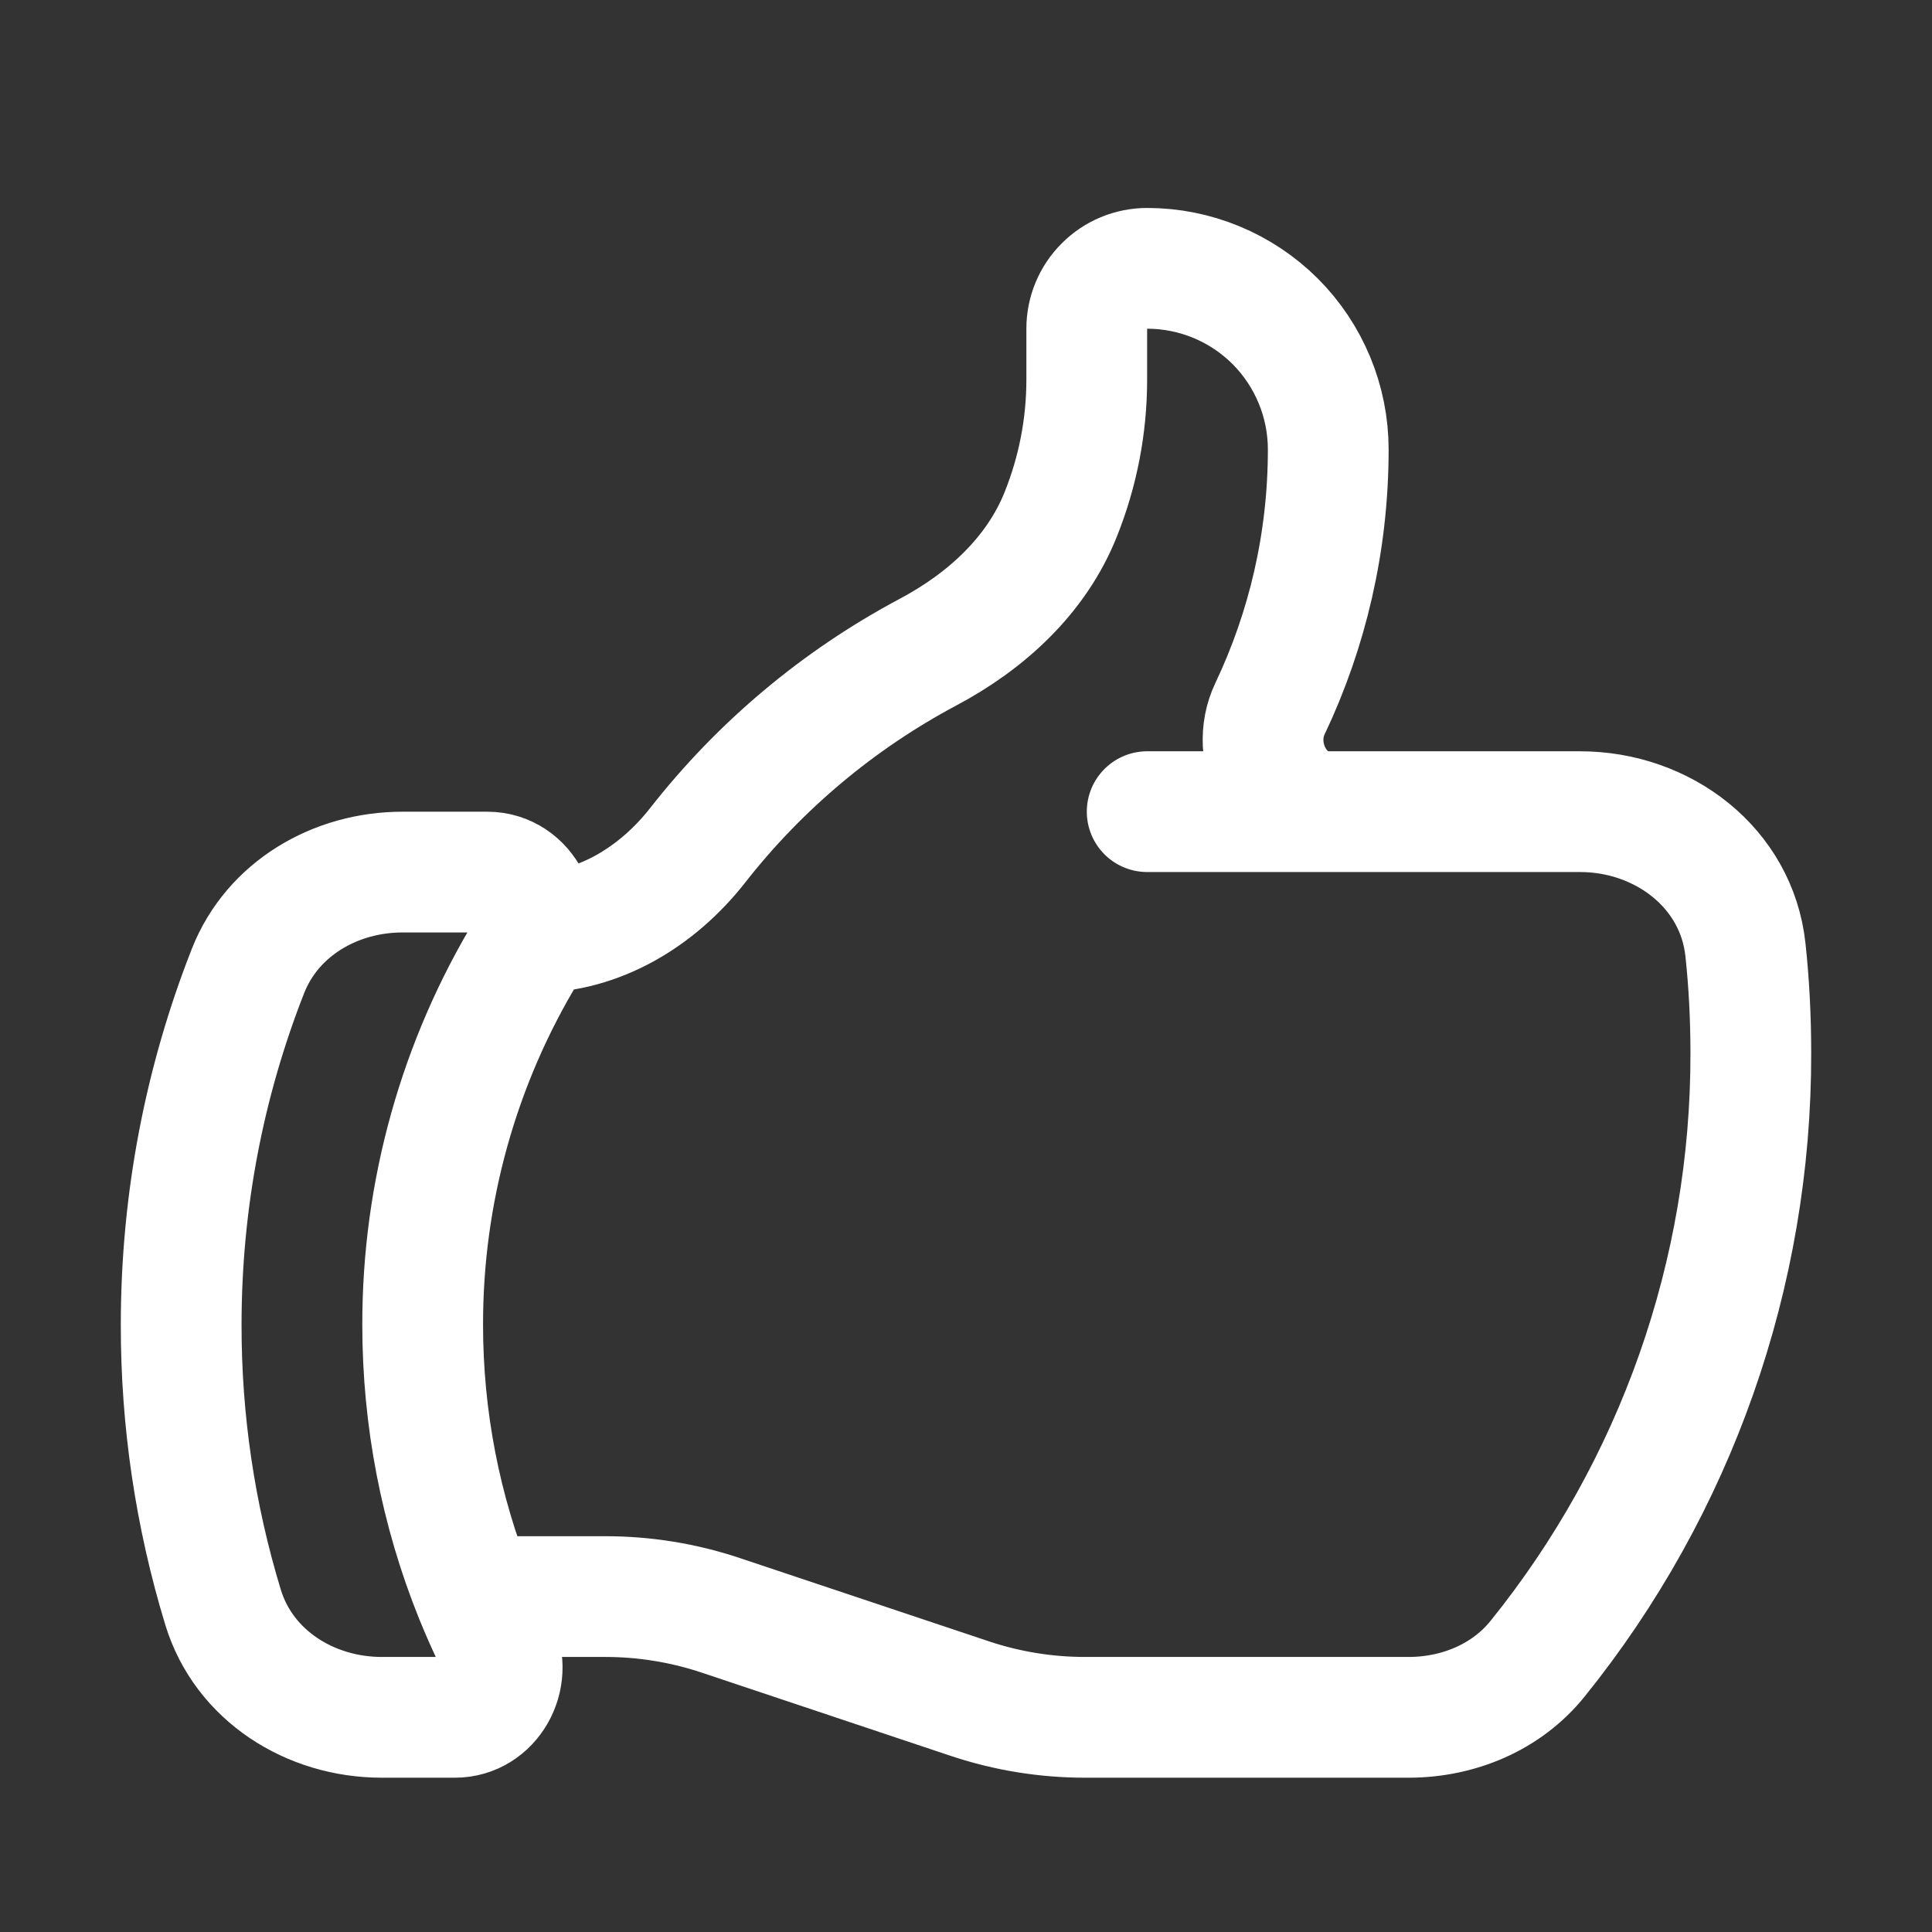 <svg width="18" height="18" viewBox="0 0 18 18" fill="none" xmlns="http://www.w3.org/2000/svg">
<rect x="0" y="0" width="18" height="18" fill="#333333" stroke="none"/>
<path d="M4.975 8.688C5.579 8.688 6.125 8.353 6.498 7.878C7.08 7.134 7.811 6.521 8.644 6.077C9.186 5.79 9.656 5.361 9.883 4.791C10.043 4.392 10.125 3.967 10.125 3.537V3.062C10.125 2.913 10.184 2.77 10.29 2.665C10.395 2.559 10.538 2.5 10.688 2.5C11.135 2.5 11.564 2.678 11.881 2.994C12.197 3.311 12.375 3.74 12.375 4.188C12.375 5.051 12.18 5.87 11.833 6.601C11.633 7.019 11.913 7.562 12.377 7.562M12.377 7.562H14.721C15.491 7.562 16.18 8.083 16.262 8.849C16.296 9.165 16.312 9.486 16.312 9.812C16.316 11.865 15.614 13.856 14.326 15.453C14.035 15.815 13.585 16 13.122 16H10.11C9.747 16 9.387 15.942 9.043 15.828L6.707 15.047C6.363 14.933 6.003 14.875 5.64 14.875H4.428M12.377 7.562H10.688M4.428 14.875C4.49 15.028 4.558 15.179 4.63 15.326C4.778 15.627 4.572 16 4.238 16H3.557C2.89 16 2.272 15.611 2.078 14.974C1.818 14.121 1.687 13.235 1.688 12.344C1.688 11.179 1.909 10.067 2.311 9.045C2.54 8.465 3.125 8.125 3.75 8.125H4.54C4.894 8.125 5.098 8.542 4.915 8.845C4.274 9.899 3.936 11.11 3.938 12.344C3.938 13.211 4.103 14.071 4.428 14.875Z" stroke="white" stroke-width="1.125" stroke-linecap="round" stroke-linejoin="round"/>
</svg>
